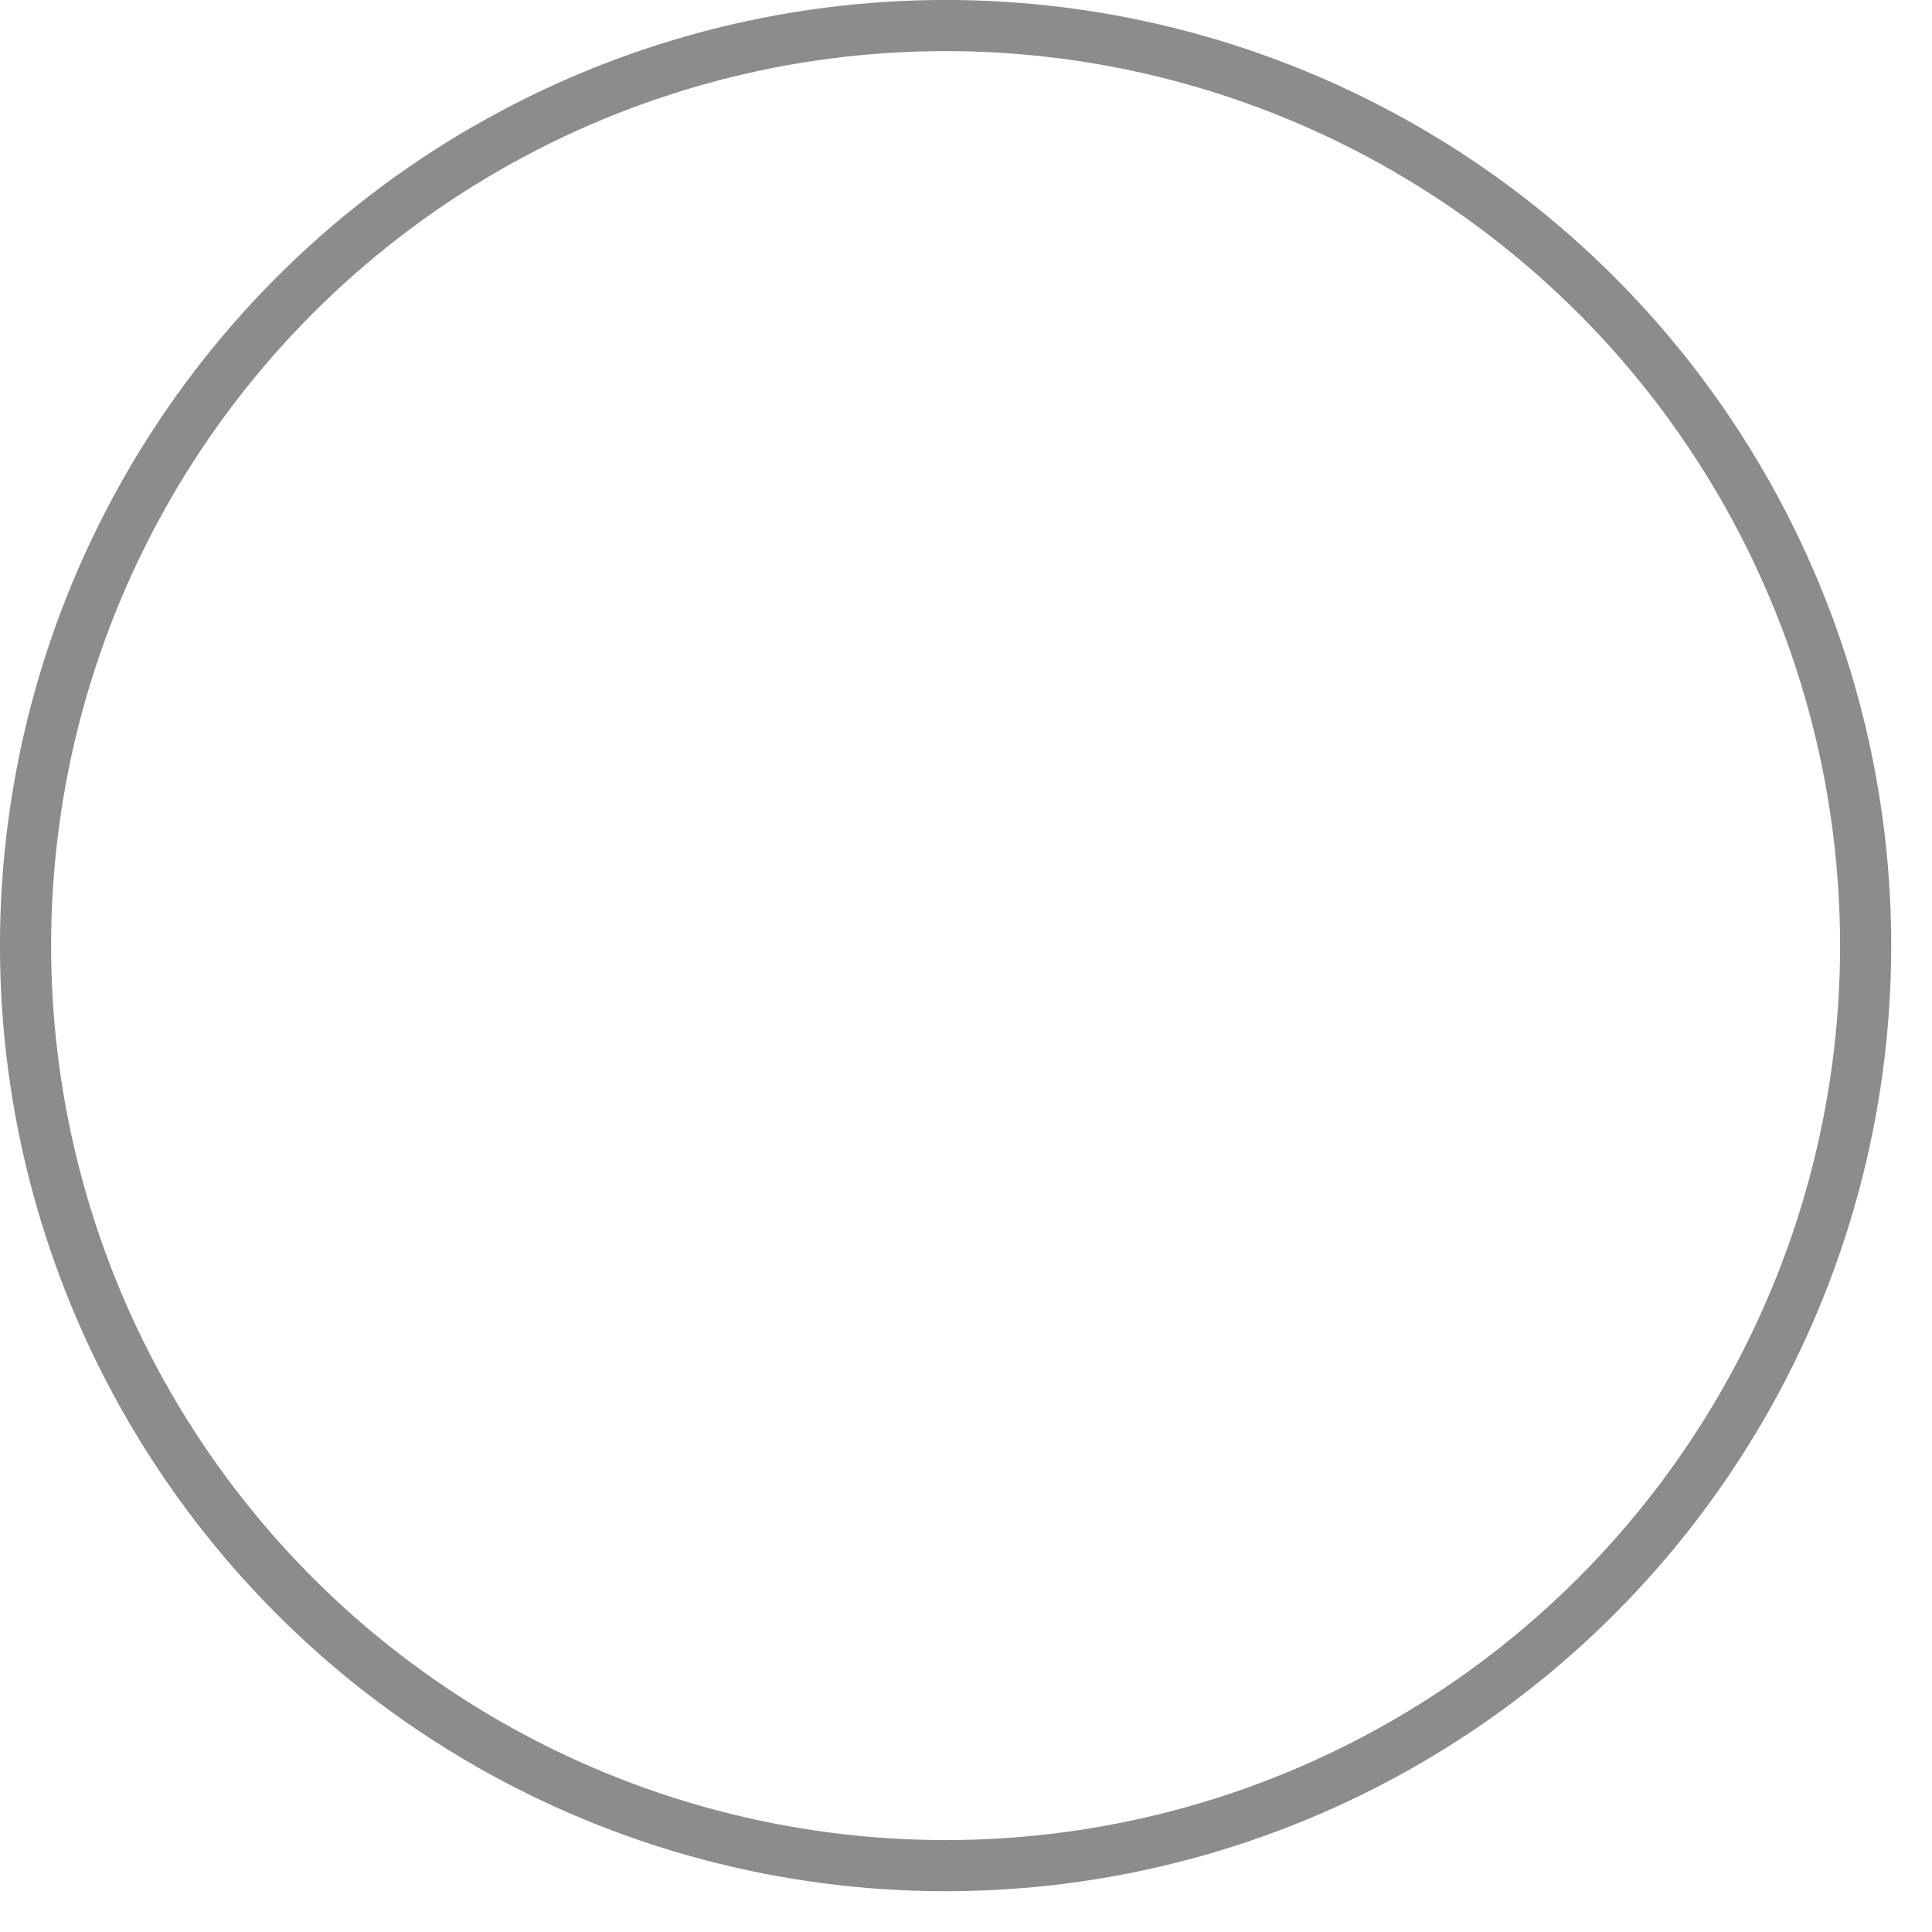 <?xml version="1.0" encoding="utf-8"?>
<svg xmlns="http://www.w3.org/2000/svg" fill="none" height="100%" overflow="visible" preserveAspectRatio="none" style="display: block;" viewBox="0 0 32 32" width="100%">
<circle cx="15.662" cy="15.662" id="Ellipse 54" r="15.239" stroke="#8C8C8C" stroke-width="0.847"/>
</svg>